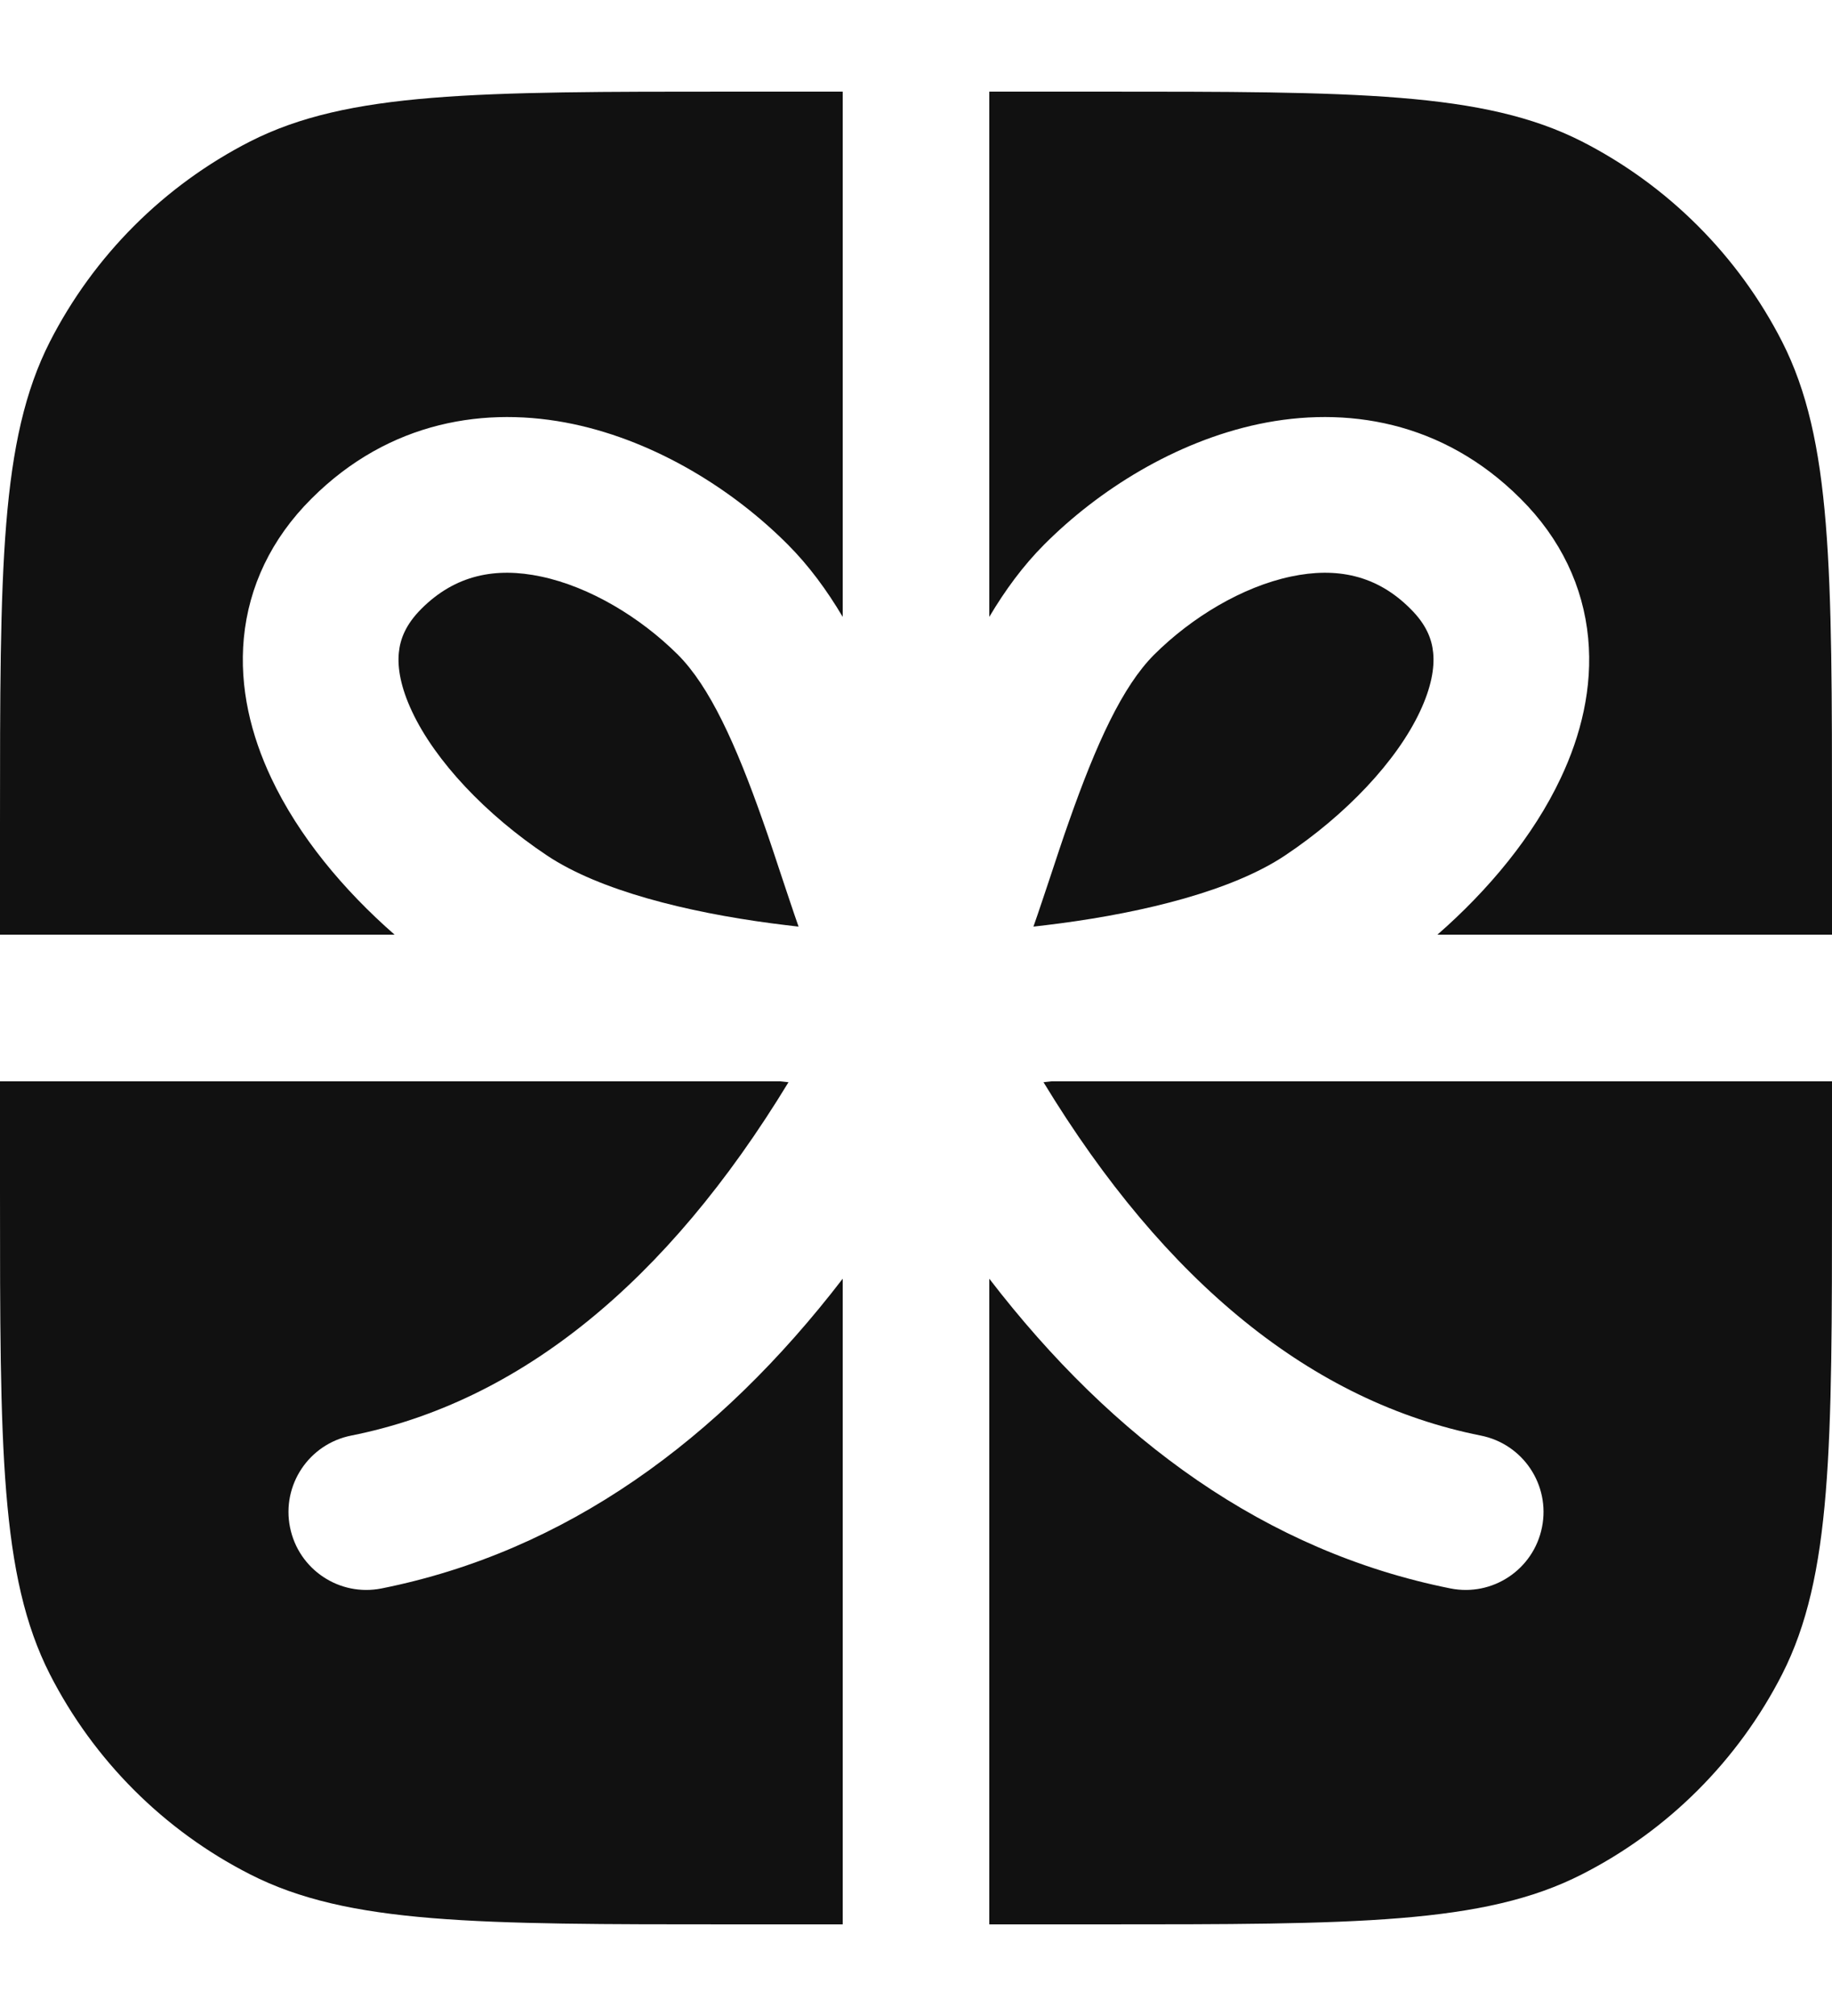<?xml version="1.0" encoding="UTF-8"?> <svg xmlns="http://www.w3.org/2000/svg" width="10" height="11" viewBox="0 0 10 11" fill="none"><path d="M0 4.5C0 3.1 0 2.4 0.272 1.865C0.512 1.395 0.895 1.012 1.365 0.772C1.9 0.5 2.6 0.5 4 0.5H4.6V3.366C4.514 3.221 4.415 3.086 4.3 2.971C4.005 2.675 3.587 2.411 3.13 2.314C2.656 2.214 2.126 2.295 1.7 2.721C1.48 2.94 1.358 3.201 1.331 3.481C1.305 3.754 1.372 4.015 1.48 4.244C1.63 4.563 1.876 4.857 2.154 5.1H0V4.5Z" fill="#111111"></path><path d="M0 5.9V6.5C0 7.9 0 8.6 0.272 9.135C0.512 9.605 0.895 9.988 1.365 10.227C1.9 10.5 2.6 10.5 4 10.5H4.6V6.977C3.922 7.859 3.088 8.466 2.083 8.667C1.853 8.713 1.629 8.564 1.583 8.333C1.537 8.103 1.686 7.879 1.917 7.833C2.835 7.65 3.639 6.999 4.304 5.905C4.29 5.903 4.275 5.902 4.26 5.9H0Z" fill="#111111"></path><path d="M5.74 5.9C5.725 5.902 5.71 5.903 5.696 5.905C6.361 6.999 7.165 7.65 8.083 7.833C8.314 7.879 8.463 8.103 8.417 8.333C8.371 8.564 8.147 8.713 7.917 8.667C6.912 8.466 6.078 7.859 5.4 6.977V10.5H6C7.4 10.5 8.1 10.5 8.635 10.227C9.105 9.988 9.488 9.605 9.728 9.135C10 8.6 10 7.9 10 6.5V5.9H5.74Z" fill="#111111"></path><path d="M10 5.1V4.5C10 3.1 10 2.4 9.728 1.865C9.488 1.395 9.105 1.012 8.635 0.772C8.1 0.5 7.4 0.5 6 0.5H5.4V3.366C5.486 3.221 5.585 3.086 5.7 2.971C5.995 2.675 6.413 2.411 6.87 2.314C7.344 2.214 7.874 2.295 8.3 2.721C8.52 2.94 8.642 3.201 8.669 3.481C8.695 3.754 8.628 4.015 8.52 4.244C8.37 4.563 8.124 4.857 7.846 5.1H10Z" fill="#111111"></path><path d="M7.046 3.146C6.781 3.202 6.505 3.368 6.3 3.572C6.127 3.745 5.984 4.058 5.835 4.482C5.8 4.58 5.766 4.685 5.73 4.793C5.701 4.879 5.672 4.968 5.641 5.056C5.689 5.05 5.738 5.045 5.788 5.038C6.248 4.977 6.726 4.86 7.014 4.668C7.347 4.446 7.624 4.153 7.751 3.882C7.813 3.75 7.831 3.644 7.823 3.562C7.816 3.488 7.786 3.408 7.699 3.322C7.515 3.137 7.295 3.093 7.046 3.146Z" fill="#111111"></path><path d="M3.7 3.572C3.495 3.368 3.219 3.202 2.954 3.146C2.705 3.093 2.485 3.137 2.3 3.322C2.214 3.408 2.184 3.488 2.177 3.562C2.169 3.644 2.187 3.75 2.249 3.882C2.376 4.153 2.653 4.446 2.986 4.668C3.274 4.86 3.752 4.977 4.212 5.038C4.262 5.045 4.311 5.05 4.359 5.056C4.328 4.968 4.299 4.879 4.27 4.793C4.234 4.685 4.2 4.58 4.165 4.482C4.016 4.058 3.873 3.745 3.7 3.572Z" fill="#111111"></path></svg> 